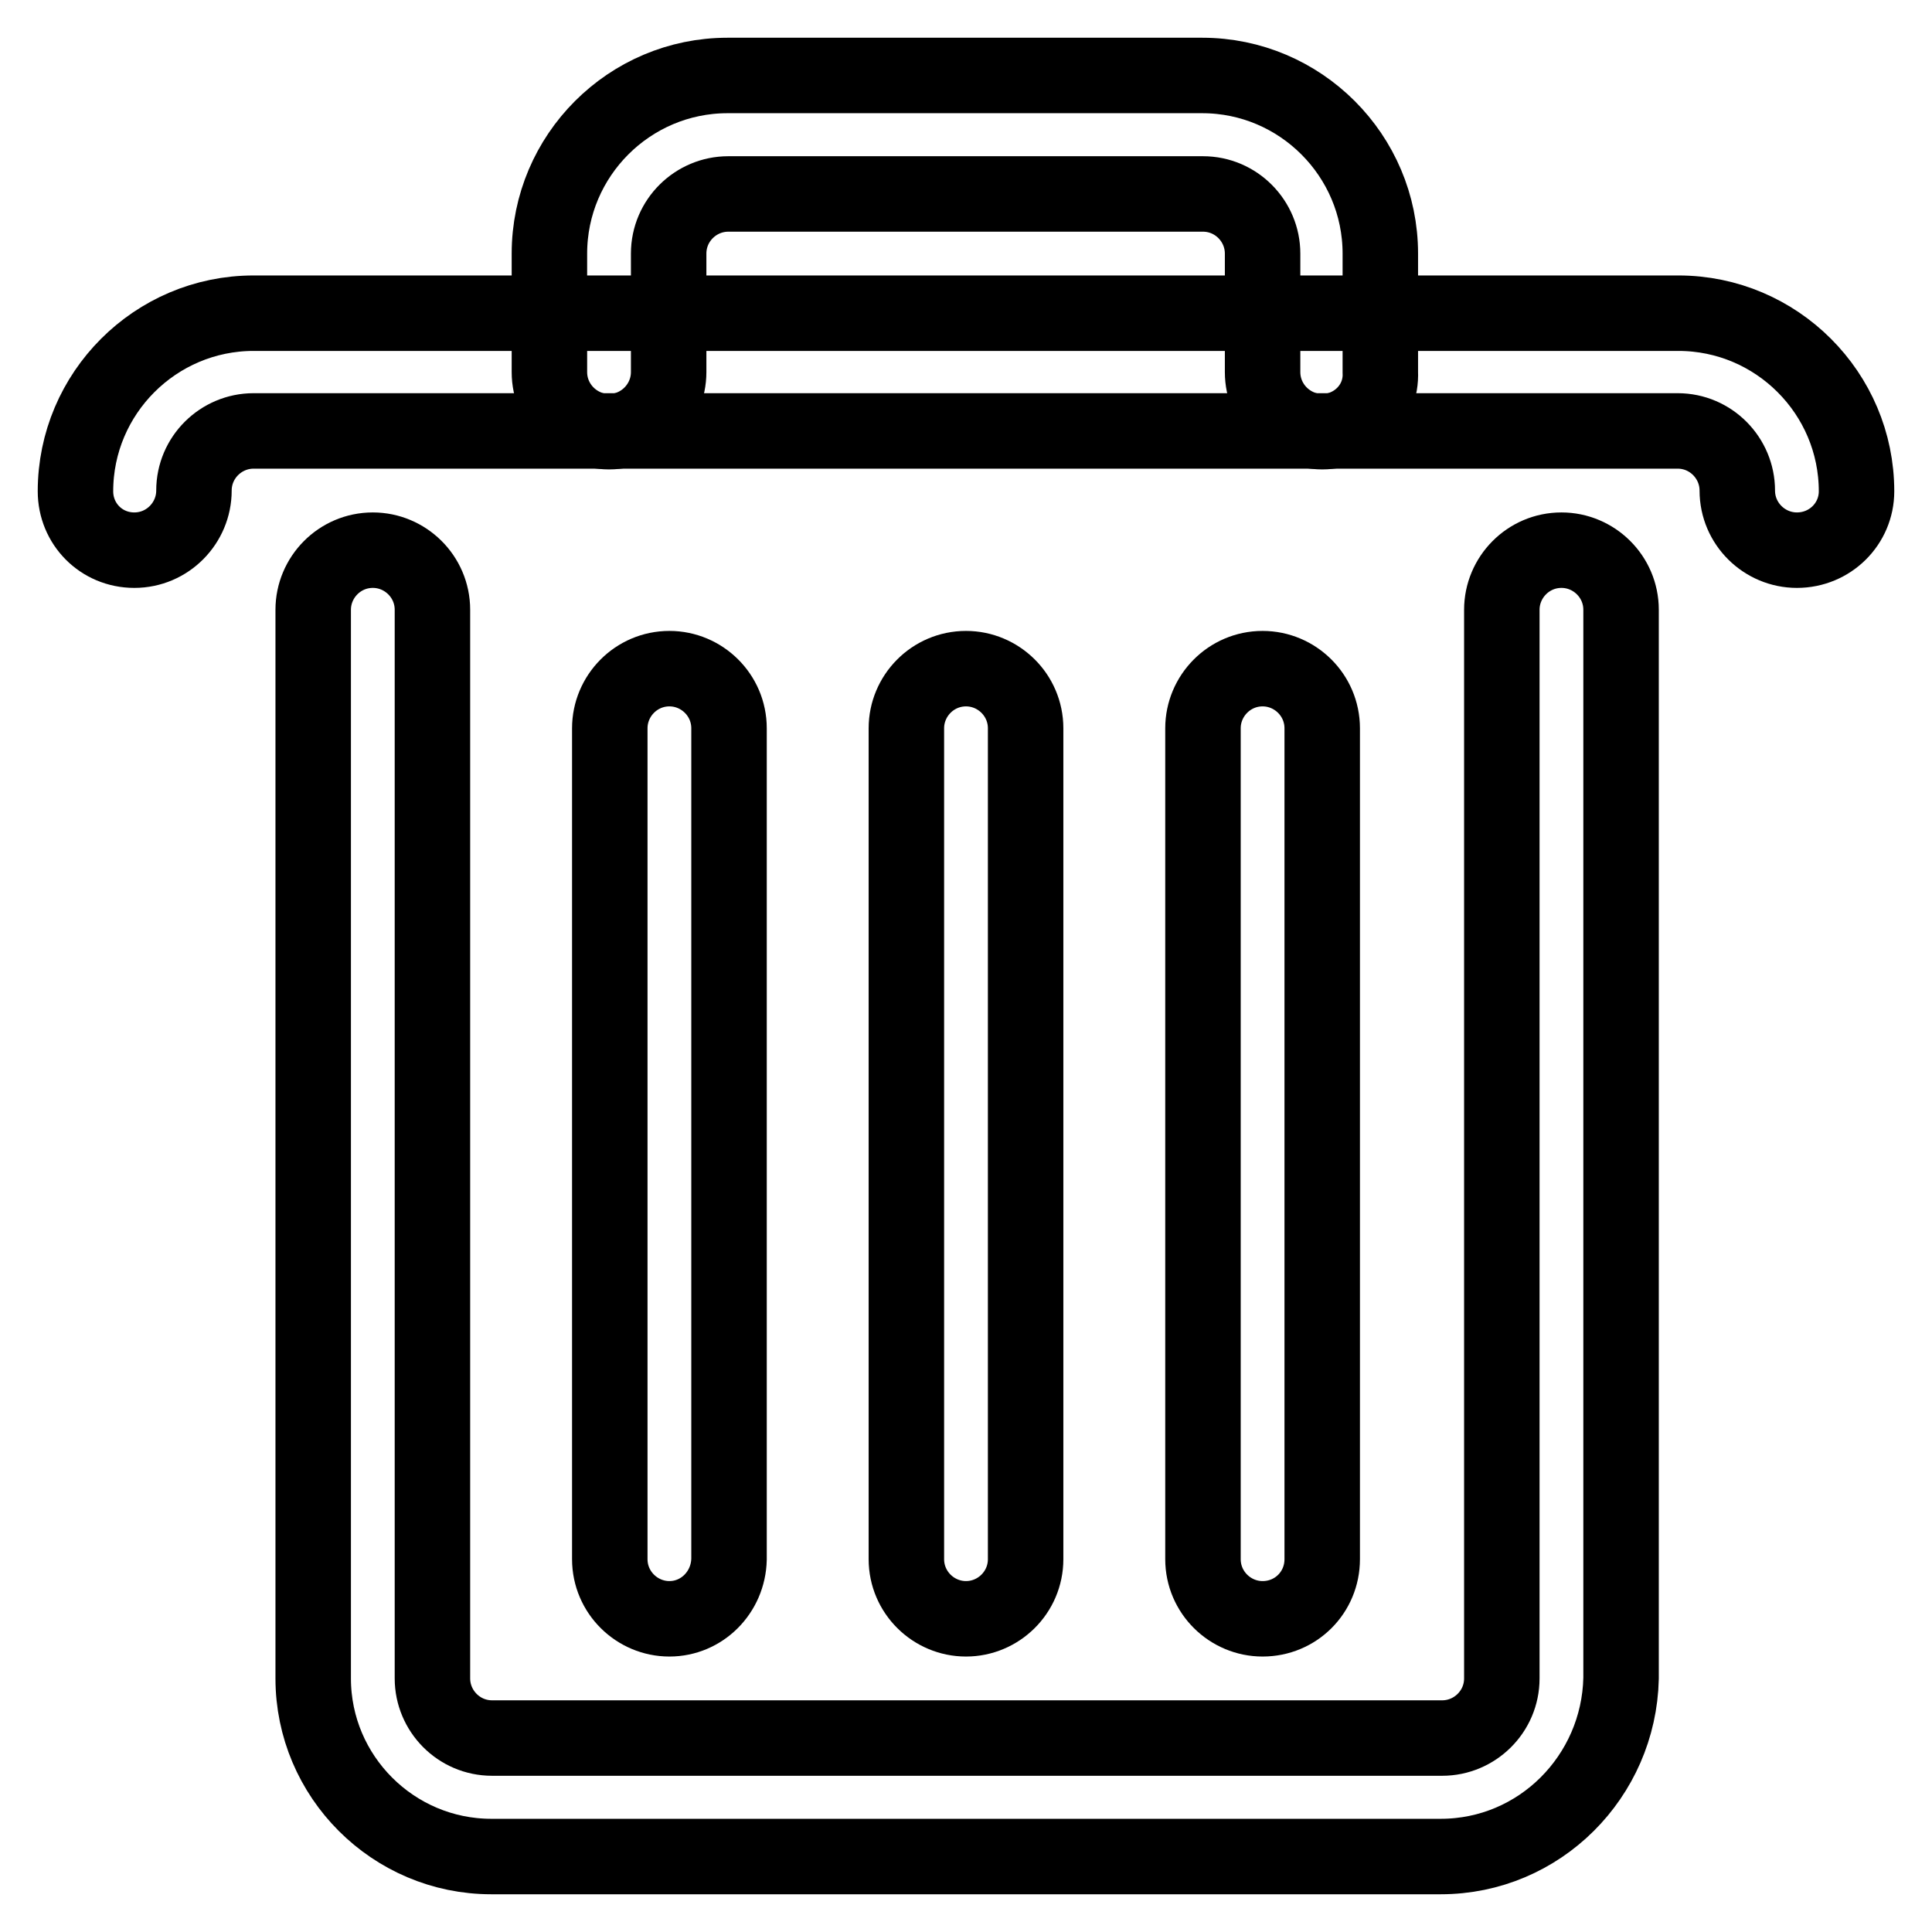 <?xml version="1.0" encoding="utf-8"?>
<!-- Svg Vector Icons : http://www.onlinewebfonts.com/icon -->
<!DOCTYPE svg PUBLIC "-//W3C//DTD SVG 1.1//EN" "http://www.w3.org/Graphics/SVG/1.1/DTD/svg11.dtd">
<svg version="1.1" xmlns="http://www.w3.org/2000/svg" xmlns:xlink="http://www.w3.org/1999/xlink" x="0px" y="0px" viewBox="0 0 256 256" enable-background="new 0 0 256 256" xml:space="preserve">
<g> <path stroke-width="10" fill-opacity="0" stroke="#000000"  d="M238.1,72.9c-4.3,0-7.9-3.5-7.9-7.9c0-4.3-3.5-7.9-7.9-7.9H33.6c-4.3,0-7.9,3.5-7.9,7.9 c0,4.3-3.5,7.9-7.9,7.9S10,69.4,10,65.1c0-13,10.6-23.6,23.6-23.6h188.8c13,0,23.6,10.6,23.6,23.6C246,69.4,242.5,72.9,238.1,72.9z  M167.3,214.5c-4.3,0-7.9-3.5-7.9-7.9V96.5c0-4.3,3.5-7.9,7.9-7.9c4.3,0,7.9,3.5,7.9,7.9v110.1C175.2,211,171.7,214.5,167.3,214.5z  M88.7,214.5c-4.3,0-7.9-3.5-7.9-7.9V96.5c0-4.3,3.5-7.9,7.9-7.9c4.3,0,7.9,3.5,7.9,7.9v110.1C96.5,211,93,214.5,88.7,214.5z  M128,214.5c-4.3,0-7.9-3.5-7.9-7.9V96.5c0-4.3,3.5-7.9,7.9-7.9c4.3,0,7.9,3.5,7.9,7.9v110.1C135.9,211,132.3,214.5,128,214.5z"/> <path stroke-width="10" fill-opacity="0" stroke="#000000"  d="M175.2,57.2c-4.3,0-7.9-3.5-7.9-7.9V33.6c0-4.3-3.5-7.9-7.9-7.9H96.5c-4.3,0-7.9,3.5-7.9,7.9v15.7 c0,4.3-3.5,7.9-7.9,7.9c-4.3,0-7.9-3.5-7.9-7.9V33.6c0-13,10.6-23.6,23.6-23.6h62.9c13,0,23.6,10.6,23.6,23.6v15.7 C183.1,53.7,179.5,57.2,175.2,57.2z M190.9,246H65.1c-13,0-23.6-10.6-23.6-23.6V80.8c0-4.3,3.5-7.9,7.9-7.9c4.3,0,7.9,3.5,7.9,7.9 v141.6c0,4.3,3.5,7.9,7.9,7.9h125.9c4.3,0,7.9-3.5,7.9-7.9V80.8c0-4.3,3.5-7.9,7.9-7.9c4.3,0,7.9,3.5,7.9,7.9v141.6 C214.5,235.4,204,246,190.9,246z"/></g>
</svg>